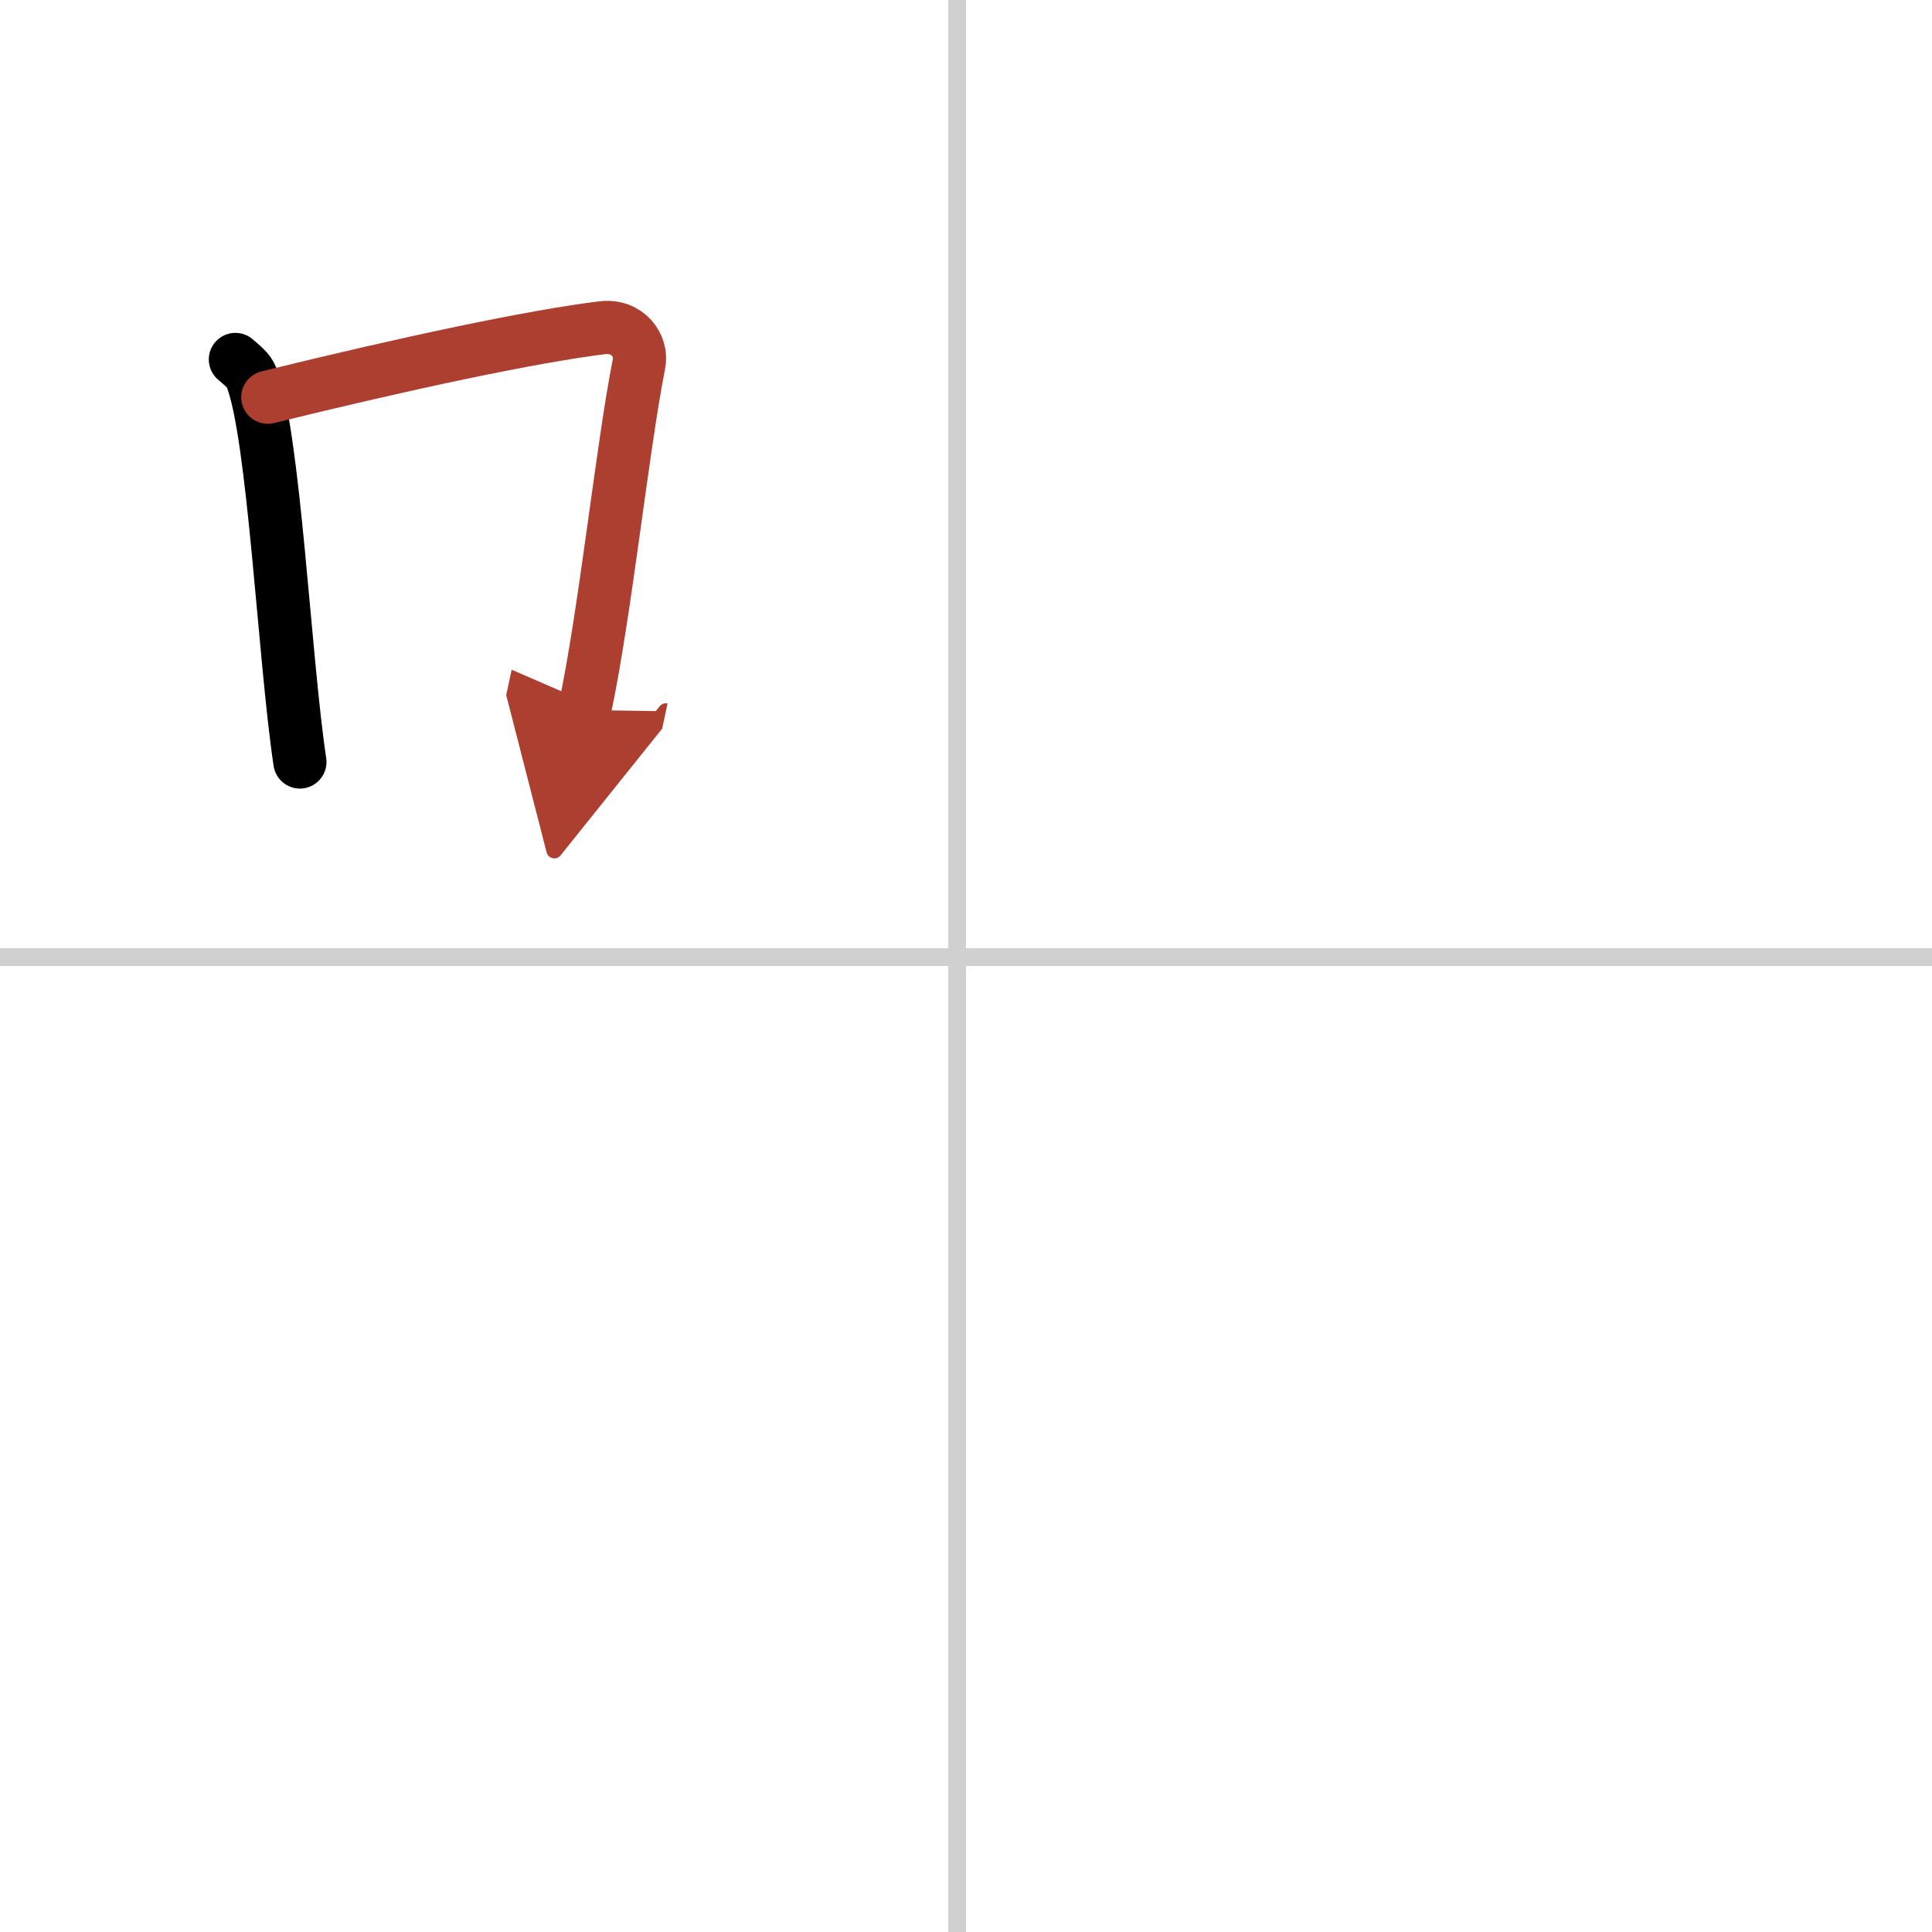 <svg width="400" height="400" viewBox="0 0 109 109" xmlns="http://www.w3.org/2000/svg"><defs><marker id="a" markerWidth="4" orient="auto" refX="1" refY="5" viewBox="0 0 10 10"><polyline points="0 0 10 5 0 10 1 5" fill="#ad3f31" stroke="#ad3f31"/></marker></defs><g fill="none" stroke="#000" stroke-linecap="round" stroke-linejoin="round" stroke-width="3"><rect width="100%" height="100%" fill="#fff" stroke="#fff"/><line x1="54" x2="54" y2="109" stroke="#d0d0d0" stroke-width="1"/><line x2="109" y1="54" y2="54" stroke="#d0d0d0" stroke-width="1"/><path d="m13.28 20.28c0.37 0.33 0.75 0.6 0.91 1.01 1.28 3.26 1.85 15.85 2.73 21.7"/><path d="m15.11 22.41c7.83-1.93 15-3.45 18.88-3.92 1.42-0.17 2.27 1.02 2.06 2.04-0.93 4.67-1.92 14.19-3.07 19.53" marker-end="url(#a)" stroke="#ad3f31"/></g></svg>
